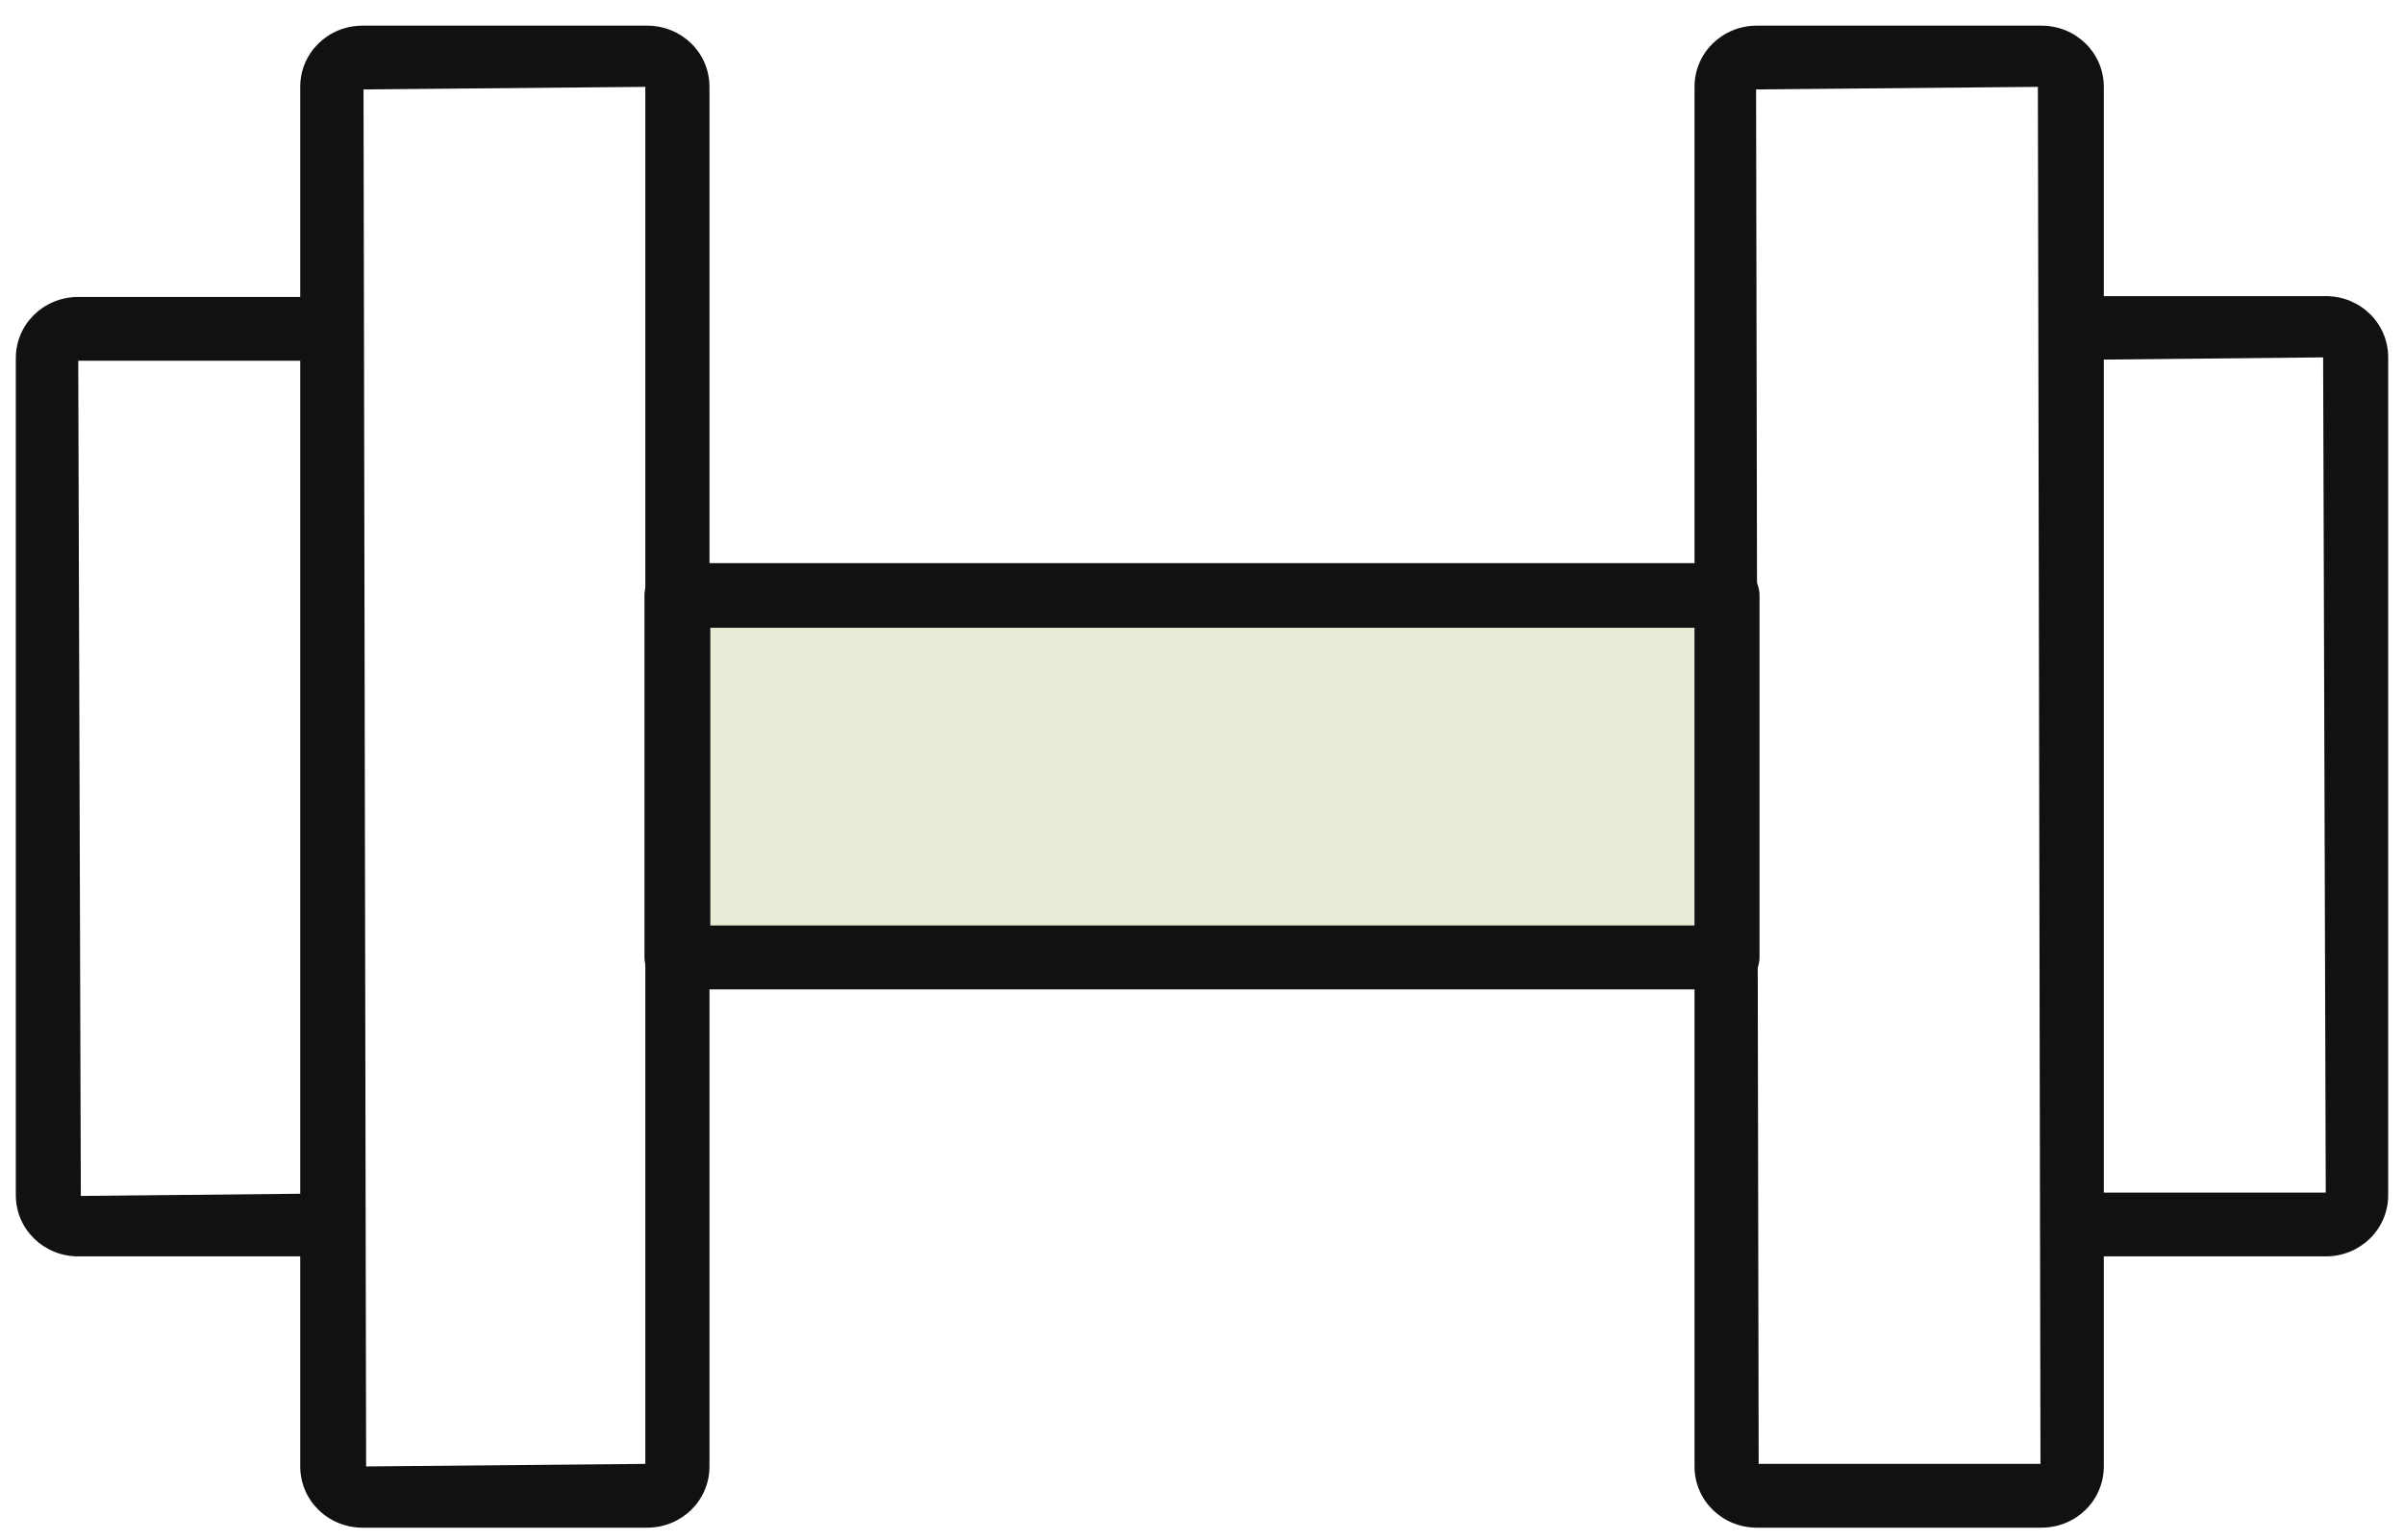 <?xml version="1.0" encoding="UTF-8"?> <svg xmlns="http://www.w3.org/2000/svg" width="64" height="41" viewBox="0 0 64 41" fill="none"><g clip-path="url(#clip0_881_4683)"><path d="M45.966 15.021H18.034V16.719H45.966V15.021Z" fill="#101212"></path><path d="M45.966 24.646H18.034V26.345H45.966V24.646Z" fill="#101212"></path><path d="M17.226 40.683H9.655C8.731 40.683 7.993 39.958 7.993 39.052V2.313C7.993 1.407 8.731 0.683 9.655 0.683H17.226C18.15 0.683 18.888 1.407 18.888 2.313V39.052C18.888 39.958 18.15 40.683 17.226 40.683ZM17.18 2.313L9.678 2.381L9.747 39.052L17.18 38.984V2.313Z" fill="#101212"></path><path d="M8.87 33.458H2.083C1.16 33.458 0.421 32.733 0.421 31.827V9.539C0.421 8.633 1.16 7.908 2.083 7.908H8.87V9.607H2.083L2.152 31.849L8.87 31.781V33.48V33.458Z" fill="#101212"></path><path d="M61.917 33.458H55.13V31.759H61.917L61.847 9.517L55.13 9.585V7.886H61.917C62.84 7.886 63.579 8.611 63.579 9.517V31.827C63.579 32.733 62.84 33.458 61.917 33.458Z" fill="#101212"></path><path d="M54.345 40.683H46.774C45.85 40.683 45.112 39.958 45.112 39.052V2.313C45.112 1.407 45.85 0.683 46.774 0.683H54.345C55.269 0.683 56.008 1.407 56.008 2.313V39.052C56.008 39.958 55.269 40.683 54.345 40.683ZM46.82 38.984H54.322L54.253 2.313L46.751 2.381L46.82 38.984Z" fill="#101212"></path><path d="M45.965 15.857H18.034V25.484H45.965V15.857Z" fill="#E9EBD7"></path><path d="M45.966 26.345H18.034C17.549 26.345 17.157 25.96 17.157 25.484V15.858C17.157 15.382 17.549 14.997 18.034 14.997H45.966C46.45 14.997 46.843 15.382 46.843 15.858V25.484C46.843 25.96 46.45 26.345 45.966 26.345ZM18.911 24.646H45.111V16.718H18.911V24.646Z" fill="#101212"></path></g><defs><clipPath id="clip0_881_4683"><rect width="63.158" height="40" fill="white" transform="translate(0.421 0.683)"></rect></clipPath></defs></svg> 